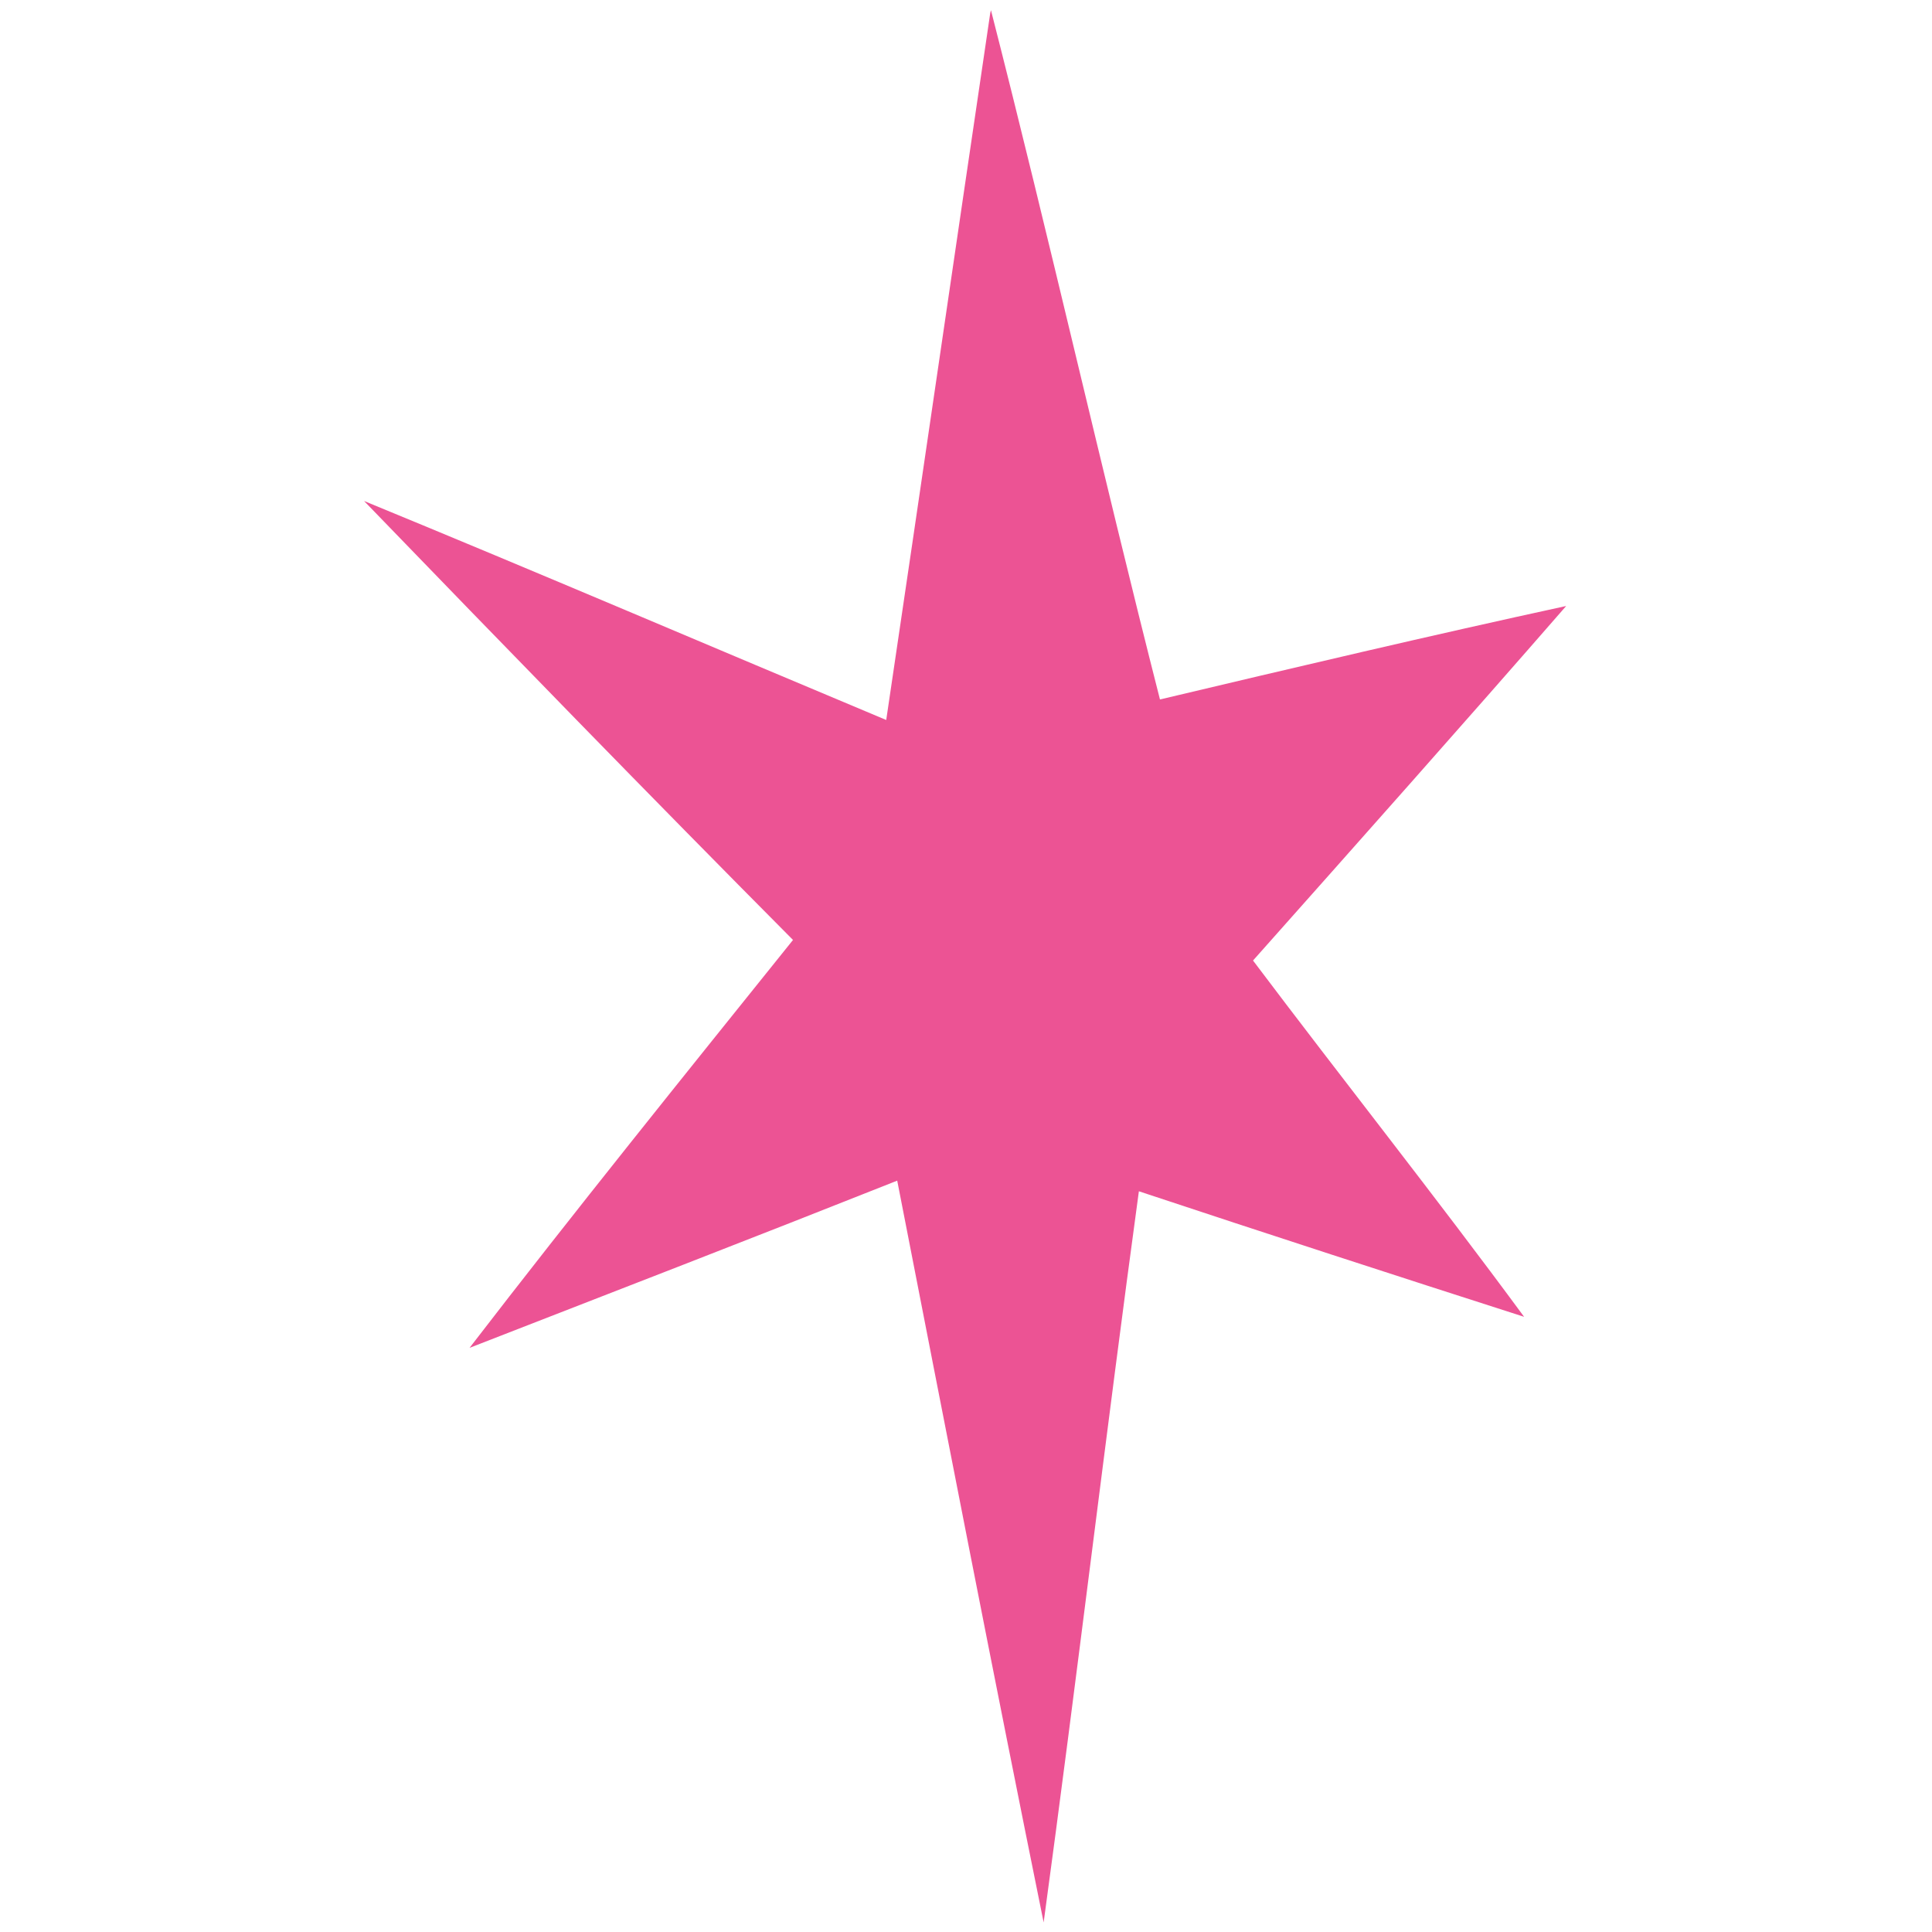 <?xml version="1.0" encoding="UTF-8"?>
<svg id="svg" width="48" height="48" version="1.1" viewBox="0 0 48 48" xmlns="http://www.w3.org/2000/svg">
 <path d="m24.602 0.327c-0.865 5.853-1.716 11.712-2.584 17.561-4.322-1.81-8.643-3.662-12.973-5.441 3.53 3.651 7.075 7.301 10.657 10.906-2.698 3.359-5.409 6.721-8.036 10.134 3.544-1.379 7.092-2.751 10.625-4.154 1.2 6.144 2.394 12.294 3.638 18.429 0.824-6.044 1.544-12.136 2.366-18.165 3.184 1.056 6.376 2.094 9.571 3.119-2.196-2.984-4.507-5.893-6.735-8.852 2.602-2.927 5.207-5.855 7.78-8.808-3.366 0.731-6.736 1.526-10.092 2.322-1.447-5.681-2.744-11.441-4.199-17.125z" fill="#ec5394" fill-rule="evenodd" stroke-width=".103"/>
</svg>

